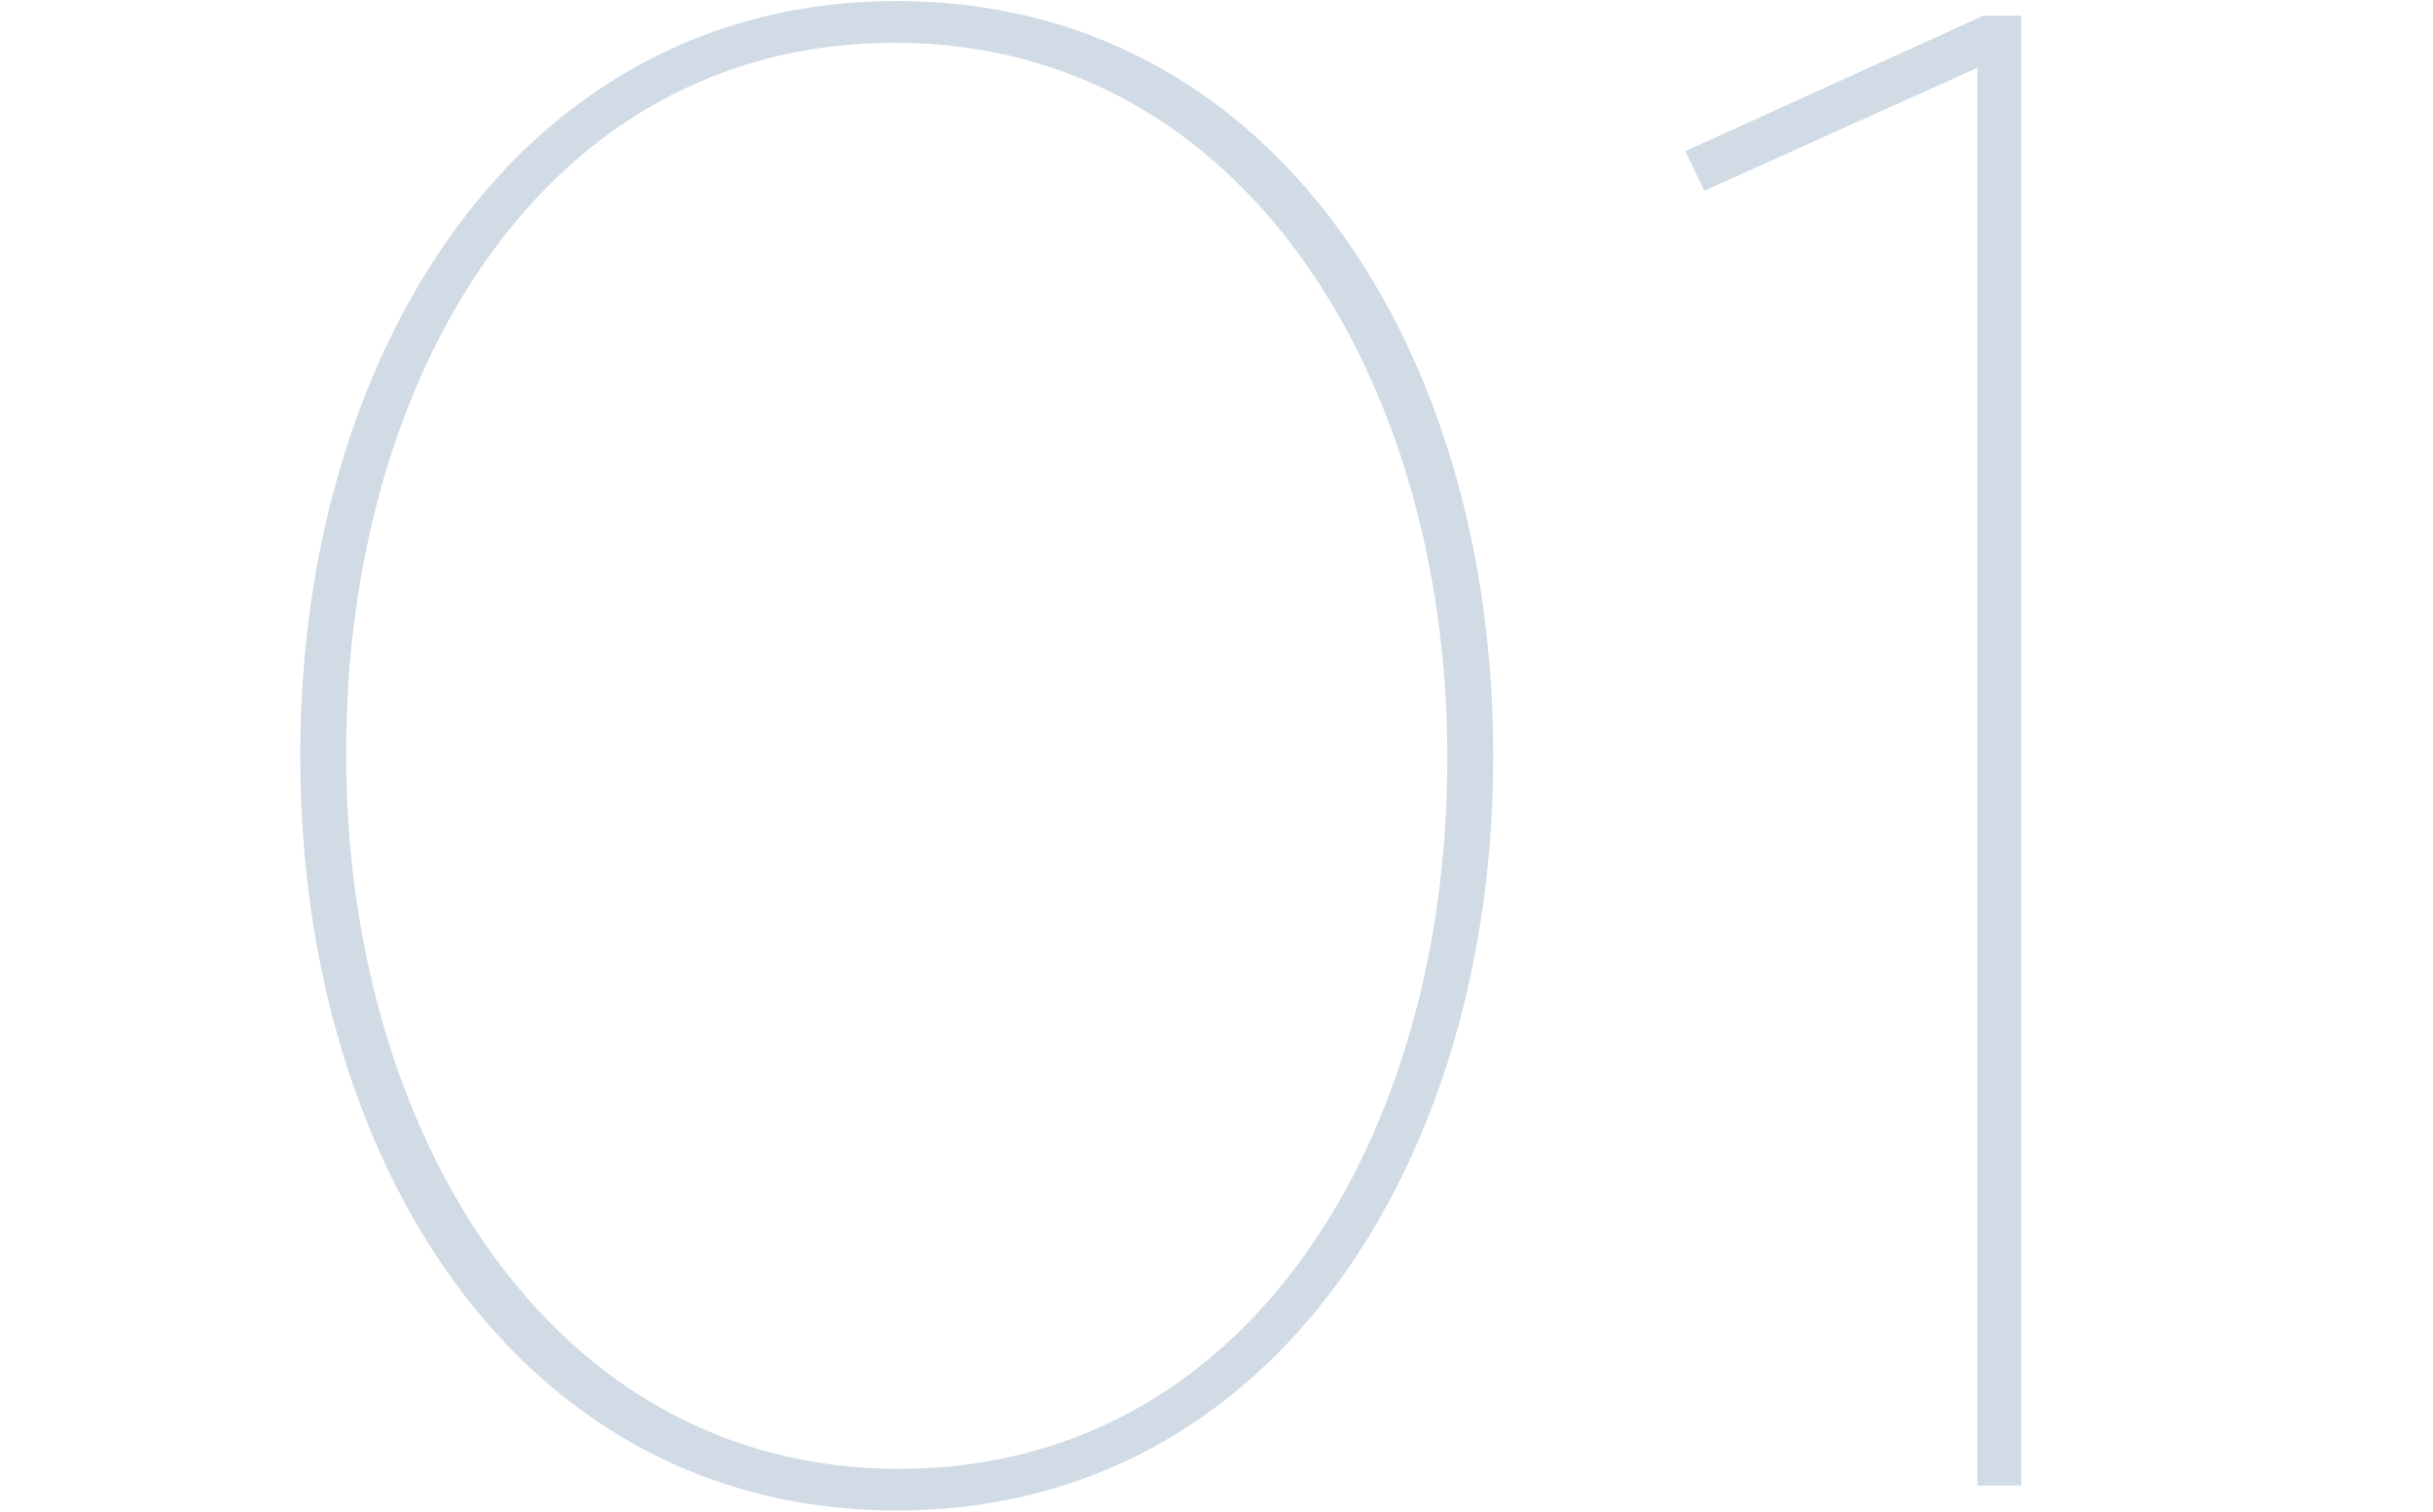 <svg width="280" height="174" viewBox="0 0 280 174" fill="none" xmlns="http://www.w3.org/2000/svg"><path d="M103.2 173.88c43.68 0 68.64-40.8 68.64-86.64v-.48c0-46.08-24.96-86.64-68.64-86.64s-68.64 40.8-68.64 86.64v.48c0 46.08 24.96 86.64 68.64 86.64Zm.24-4.8c-40.56 0-63.6-39.36-63.6-82.08v-.48c0-42.96 22.56-81.6 63.12-81.6s63.6 39.36 63.6 82.08v.48c0 42.96-22.56 81.6-63.12 81.6ZM227.567 171h5.04V1.8h-4.32l-34.32 15.6 2.16 4.56 31.44-14.16V171Z" fill="#D0DBE5"/></svg>